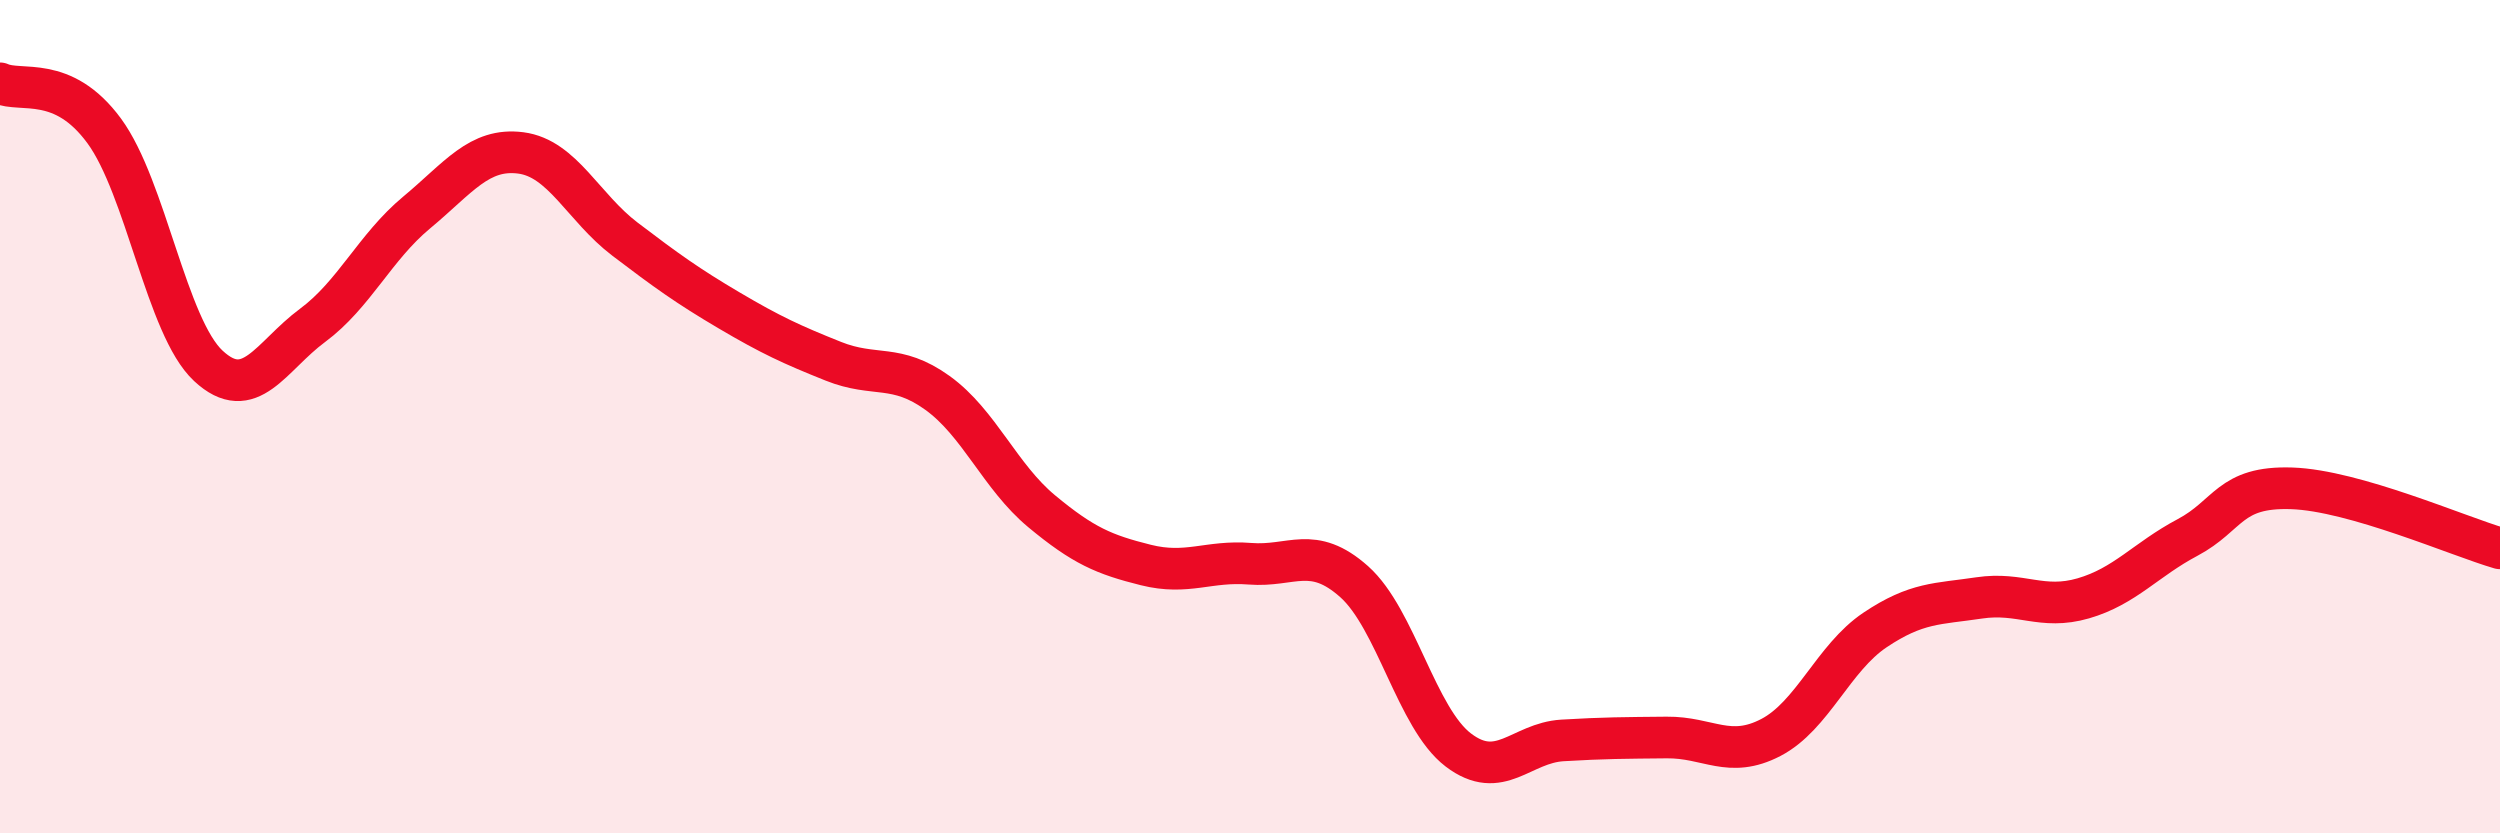 
    <svg width="60" height="20" viewBox="0 0 60 20" xmlns="http://www.w3.org/2000/svg">
      <path
        d="M 0,2 C 0.5,2.23 1.5,1.78 2.5,3.14 C 3.5,4.5 4,7.85 5,8.78 C 6,9.71 6.5,8.55 7.5,7.81 C 8.5,7.07 9,5.93 10,5.1 C 11,4.27 11.5,3.54 12.5,3.67 C 13.5,3.8 14,4.98 15,5.74 C 16,6.5 16.5,6.86 17.5,7.45 C 18.5,8.04 19,8.27 20,8.67 C 21,9.07 21.5,8.71 22.5,9.43 C 23.5,10.15 24,11.44 25,12.27 C 26,13.1 26.5,13.31 27.5,13.56 C 28.5,13.81 29,13.45 30,13.53 C 31,13.61 31.5,13.07 32.5,13.96 C 33.5,14.85 34,17.24 35,18 C 36,18.76 36.5,17.83 37.5,17.77 C 38.5,17.71 39,17.71 40,17.7 C 41,17.69 41.5,18.22 42.5,17.7 C 43.5,17.18 44,15.79 45,15.12 C 46,14.45 46.5,14.5 47.5,14.35 C 48.5,14.2 49,14.65 50,14.36 C 51,14.07 51.5,13.43 52.5,12.9 C 53.5,12.37 53.5,11.67 55,11.72 C 56.5,11.77 59,12.87 60,13.16L60 20L0 20Z"
        fill="#EB0A25"
        opacity="0.1"
        stroke-linecap="round"
        stroke-linejoin="round"
      />
      <path
        d="M 0,2 C 0.5,2.23 1.5,1.78 2.5,3.14 C 3.5,4.5 4,7.85 5,8.78 C 6,9.71 6.5,8.55 7.5,7.81 C 8.5,7.07 9,5.93 10,5.1 C 11,4.27 11.5,3.54 12.5,3.67 C 13.5,3.8 14,4.98 15,5.74 C 16,6.5 16.5,6.86 17.5,7.45 C 18.5,8.04 19,8.27 20,8.67 C 21,9.07 21.5,8.71 22.5,9.43 C 23.5,10.15 24,11.44 25,12.27 C 26,13.1 26.5,13.31 27.5,13.56 C 28.5,13.81 29,13.45 30,13.53 C 31,13.61 31.5,13.07 32.5,13.96 C 33.5,14.85 34,17.24 35,18 C 36,18.76 36.5,17.83 37.5,17.77 C 38.5,17.71 39,17.71 40,17.7 C 41,17.69 41.5,18.22 42.5,17.7 C 43.5,17.18 44,15.79 45,15.12 C 46,14.45 46.5,14.5 47.5,14.35 C 48.5,14.2 49,14.65 50,14.36 C 51,14.07 51.5,13.43 52.5,12.9 C 53.5,12.37 53.5,11.67 55,11.72 C 56.5,11.77 59,12.87 60,13.16"
        stroke="#EB0A25"
        stroke-width="1"
        fill="none"
        stroke-linecap="round"
        stroke-linejoin="round"
      />
    </svg>
  